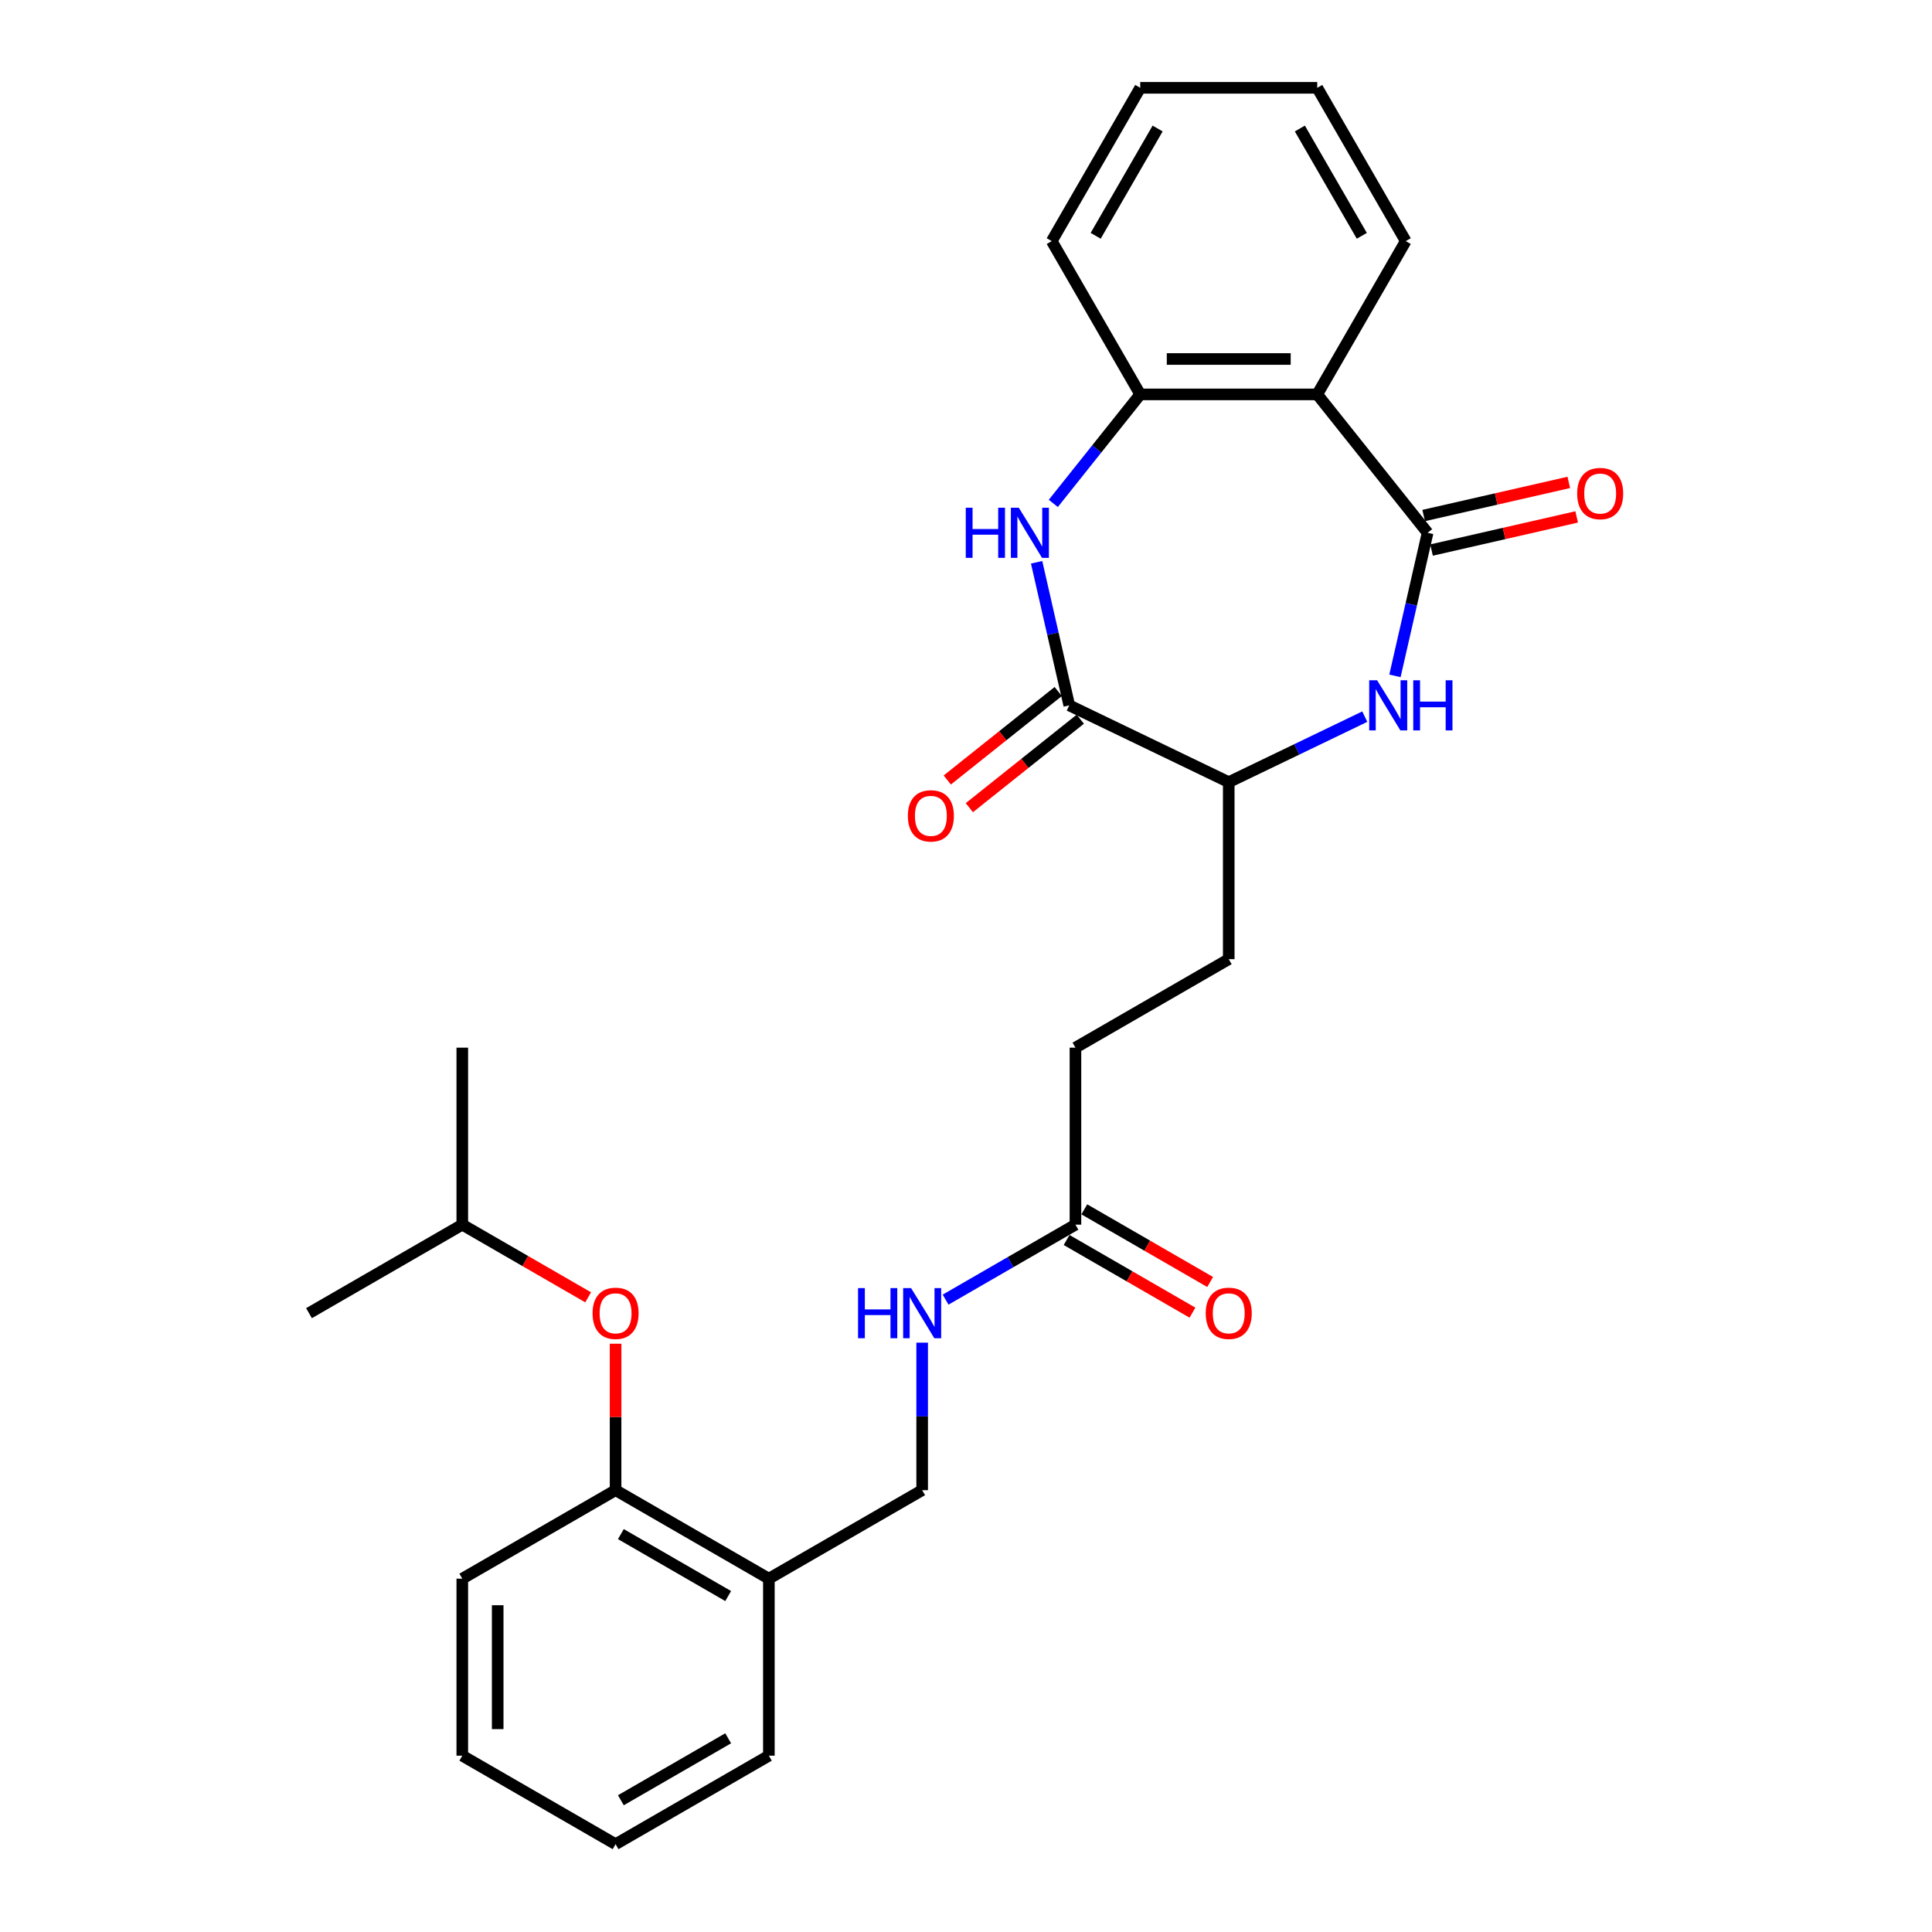 <?xml version='1.0' encoding='iso-8859-1'?>
<svg version='1.1' baseProfile='full'
              xmlns='http://www.w3.org/2000/svg'
                      xmlns:rdkit='http://www.rdkit.org/xml'
                      xmlns:xlink='http://www.w3.org/1999/xlink'
                  xml:space='preserve'
width='1000px' height='1000px' viewBox='0 0 1000 1000'>
<!-- END OF HEADER -->
<rect style='opacity:1.0;fill:#FFFFFF;stroke:none' width='1000' height='1000' x='0' y='0'> </rect>
<path class='bond-1' d='M 738.925,275.77 L 730.474,312.798' style='fill:none;fill-rule:evenodd;stroke:#000000;stroke-width:6px;stroke-linecap:butt;stroke-linejoin:miter;stroke-opacity:1' />
<path class='bond-1' d='M 730.474,312.798 L 722.022,349.827' style='fill:none;fill-rule:evenodd;stroke:#0000FF;stroke-width:6px;stroke-linecap:butt;stroke-linejoin:miter;stroke-opacity:1' />
<path class='bond-2' d='M 738.925,275.77 L 681.803,204.14' style='fill:none;fill-rule:evenodd;stroke:#000000;stroke-width:6px;stroke-linecap:butt;stroke-linejoin:miter;stroke-opacity:1' />
<path class='bond-9' d='M 740.964,284.702 L 778.524,276.129' style='fill:none;fill-rule:evenodd;stroke:#000000;stroke-width:6px;stroke-linecap:butt;stroke-linejoin:miter;stroke-opacity:1' />
<path class='bond-9' d='M 778.524,276.129 L 816.083,267.556' style='fill:none;fill-rule:evenodd;stroke:#FF0000;stroke-width:6px;stroke-linecap:butt;stroke-linejoin:miter;stroke-opacity:1' />
<path class='bond-9' d='M 736.887,266.838 L 774.446,258.265' style='fill:none;fill-rule:evenodd;stroke:#000000;stroke-width:6px;stroke-linecap:butt;stroke-linejoin:miter;stroke-opacity:1' />
<path class='bond-9' d='M 774.446,258.265 L 812.006,249.692' style='fill:none;fill-rule:evenodd;stroke:#FF0000;stroke-width:6px;stroke-linecap:butt;stroke-linejoin:miter;stroke-opacity:1' />
<path class='bond-0' d='M 545.193,260.559 L 567.689,232.35' style='fill:none;fill-rule:evenodd;stroke:#0000FF;stroke-width:6px;stroke-linecap:butt;stroke-linejoin:miter;stroke-opacity:1' />
<path class='bond-0' d='M 567.689,232.35 L 590.185,204.14' style='fill:none;fill-rule:evenodd;stroke:#000000;stroke-width:6px;stroke-linecap:butt;stroke-linejoin:miter;stroke-opacity:1' />
<path class='bond-28' d='M 536.547,291.033 L 544.998,328.062' style='fill:none;fill-rule:evenodd;stroke:#0000FF;stroke-width:6px;stroke-linecap:butt;stroke-linejoin:miter;stroke-opacity:1' />
<path class='bond-28' d='M 544.998,328.062 L 553.45,365.09' style='fill:none;fill-rule:evenodd;stroke:#000000;stroke-width:6px;stroke-linecap:butt;stroke-linejoin:miter;stroke-opacity:1' />
<path class='bond-5' d='M 706.408,370.932 L 671.201,387.887' style='fill:none;fill-rule:evenodd;stroke:#0000FF;stroke-width:6px;stroke-linecap:butt;stroke-linejoin:miter;stroke-opacity:1' />
<path class='bond-5' d='M 671.201,387.887 L 635.994,404.841' style='fill:none;fill-rule:evenodd;stroke:#000000;stroke-width:6px;stroke-linecap:butt;stroke-linejoin:miter;stroke-opacity:1' />
<path class='bond-4' d='M 681.803,204.14 L 590.185,204.14' style='fill:none;fill-rule:evenodd;stroke:#000000;stroke-width:6px;stroke-linecap:butt;stroke-linejoin:miter;stroke-opacity:1' />
<path class='bond-4' d='M 668.06,185.817 L 603.928,185.817' style='fill:none;fill-rule:evenodd;stroke:#000000;stroke-width:6px;stroke-linecap:butt;stroke-linejoin:miter;stroke-opacity:1' />
<path class='bond-17' d='M 681.803,204.14 L 727.611,124.797' style='fill:none;fill-rule:evenodd;stroke:#000000;stroke-width:6px;stroke-linecap:butt;stroke-linejoin:miter;stroke-opacity:1' />
<path class='bond-3' d='M 553.45,365.09 L 635.994,404.841' style='fill:none;fill-rule:evenodd;stroke:#000000;stroke-width:6px;stroke-linecap:butt;stroke-linejoin:miter;stroke-opacity:1' />
<path class='bond-12' d='M 547.737,357.927 L 519.023,380.826' style='fill:none;fill-rule:evenodd;stroke:#000000;stroke-width:6px;stroke-linecap:butt;stroke-linejoin:miter;stroke-opacity:1' />
<path class='bond-12' d='M 519.023,380.826 L 490.309,403.725' style='fill:none;fill-rule:evenodd;stroke:#FF0000;stroke-width:6px;stroke-linecap:butt;stroke-linejoin:miter;stroke-opacity:1' />
<path class='bond-12' d='M 559.162,372.253 L 530.448,395.152' style='fill:none;fill-rule:evenodd;stroke:#000000;stroke-width:6px;stroke-linecap:butt;stroke-linejoin:miter;stroke-opacity:1' />
<path class='bond-12' d='M 530.448,395.152 L 501.733,418.051' style='fill:none;fill-rule:evenodd;stroke:#FF0000;stroke-width:6px;stroke-linecap:butt;stroke-linejoin:miter;stroke-opacity:1' />
<path class='bond-18' d='M 590.185,204.14 L 544.377,124.797' style='fill:none;fill-rule:evenodd;stroke:#000000;stroke-width:6px;stroke-linecap:butt;stroke-linejoin:miter;stroke-opacity:1' />
<path class='bond-15' d='M 635.994,404.841 L 635.994,496.459' style='fill:none;fill-rule:evenodd;stroke:#000000;stroke-width:6px;stroke-linecap:butt;stroke-linejoin:miter;stroke-opacity:1' />
<path class='bond-6' d='M 318.622,771.311 L 397.965,817.119' style='fill:none;fill-rule:evenodd;stroke:#000000;stroke-width:6px;stroke-linecap:butt;stroke-linejoin:miter;stroke-opacity:1' />
<path class='bond-6' d='M 321.362,794.051 L 376.902,826.117' style='fill:none;fill-rule:evenodd;stroke:#000000;stroke-width:6px;stroke-linecap:butt;stroke-linejoin:miter;stroke-opacity:1' />
<path class='bond-10' d='M 318.622,771.311 L 318.622,733.409' style='fill:none;fill-rule:evenodd;stroke:#000000;stroke-width:6px;stroke-linecap:butt;stroke-linejoin:miter;stroke-opacity:1' />
<path class='bond-10' d='M 318.622,733.409 L 318.622,695.507' style='fill:none;fill-rule:evenodd;stroke:#FF0000;stroke-width:6px;stroke-linecap:butt;stroke-linejoin:miter;stroke-opacity:1' />
<path class='bond-21' d='M 318.622,771.311 L 239.279,817.119' style='fill:none;fill-rule:evenodd;stroke:#000000;stroke-width:6px;stroke-linecap:butt;stroke-linejoin:miter;stroke-opacity:1' />
<path class='bond-7' d='M 397.965,817.119 L 477.308,771.311' style='fill:none;fill-rule:evenodd;stroke:#000000;stroke-width:6px;stroke-linecap:butt;stroke-linejoin:miter;stroke-opacity:1' />
<path class='bond-20' d='M 397.965,817.119 L 397.965,908.737' style='fill:none;fill-rule:evenodd;stroke:#000000;stroke-width:6px;stroke-linecap:butt;stroke-linejoin:miter;stroke-opacity:1' />
<path class='bond-8' d='M 556.651,633.885 L 556.651,542.267' style='fill:none;fill-rule:evenodd;stroke:#000000;stroke-width:6px;stroke-linecap:butt;stroke-linejoin:miter;stroke-opacity:1' />
<path class='bond-11' d='M 556.651,633.885 L 523.045,653.287' style='fill:none;fill-rule:evenodd;stroke:#000000;stroke-width:6px;stroke-linecap:butt;stroke-linejoin:miter;stroke-opacity:1' />
<path class='bond-11' d='M 523.045,653.287 L 489.438,672.69' style='fill:none;fill-rule:evenodd;stroke:#0000FF;stroke-width:6px;stroke-linecap:butt;stroke-linejoin:miter;stroke-opacity:1' />
<path class='bond-14' d='M 552.07,641.819 L 584.641,660.624' style='fill:none;fill-rule:evenodd;stroke:#000000;stroke-width:6px;stroke-linecap:butt;stroke-linejoin:miter;stroke-opacity:1' />
<path class='bond-14' d='M 584.641,660.624 L 617.212,679.429' style='fill:none;fill-rule:evenodd;stroke:#FF0000;stroke-width:6px;stroke-linecap:butt;stroke-linejoin:miter;stroke-opacity:1' />
<path class='bond-14' d='M 561.232,625.95 L 593.803,644.755' style='fill:none;fill-rule:evenodd;stroke:#000000;stroke-width:6px;stroke-linecap:butt;stroke-linejoin:miter;stroke-opacity:1' />
<path class='bond-14' d='M 593.803,644.755 L 626.374,663.56' style='fill:none;fill-rule:evenodd;stroke:#FF0000;stroke-width:6px;stroke-linecap:butt;stroke-linejoin:miter;stroke-opacity:1' />
<path class='bond-19' d='M 304.422,671.495 L 271.85,652.69' style='fill:none;fill-rule:evenodd;stroke:#FF0000;stroke-width:6px;stroke-linecap:butt;stroke-linejoin:miter;stroke-opacity:1' />
<path class='bond-19' d='M 271.85,652.69 L 239.279,633.885' style='fill:none;fill-rule:evenodd;stroke:#000000;stroke-width:6px;stroke-linecap:butt;stroke-linejoin:miter;stroke-opacity:1' />
<path class='bond-13' d='M 477.308,694.957 L 477.308,733.134' style='fill:none;fill-rule:evenodd;stroke:#0000FF;stroke-width:6px;stroke-linecap:butt;stroke-linejoin:miter;stroke-opacity:1' />
<path class='bond-13' d='M 477.308,733.134 L 477.308,771.311' style='fill:none;fill-rule:evenodd;stroke:#000000;stroke-width:6px;stroke-linecap:butt;stroke-linejoin:miter;stroke-opacity:1' />
<path class='bond-16' d='M 635.994,496.459 L 556.651,542.267' style='fill:none;fill-rule:evenodd;stroke:#000000;stroke-width:6px;stroke-linecap:butt;stroke-linejoin:miter;stroke-opacity:1' />
<path class='bond-24' d='M 727.611,124.797 L 681.803,45.455' style='fill:none;fill-rule:evenodd;stroke:#000000;stroke-width:6px;stroke-linecap:butt;stroke-linejoin:miter;stroke-opacity:1' />
<path class='bond-24' d='M 704.871,122.058 L 672.805,66.518' style='fill:none;fill-rule:evenodd;stroke:#000000;stroke-width:6px;stroke-linecap:butt;stroke-linejoin:miter;stroke-opacity:1' />
<path class='bond-29' d='M 544.377,124.797 L 590.185,45.455' style='fill:none;fill-rule:evenodd;stroke:#000000;stroke-width:6px;stroke-linecap:butt;stroke-linejoin:miter;stroke-opacity:1' />
<path class='bond-29' d='M 567.117,122.058 L 599.183,66.518' style='fill:none;fill-rule:evenodd;stroke:#000000;stroke-width:6px;stroke-linecap:butt;stroke-linejoin:miter;stroke-opacity:1' />
<path class='bond-22' d='M 239.279,633.885 L 239.279,542.267' style='fill:none;fill-rule:evenodd;stroke:#000000;stroke-width:6px;stroke-linecap:butt;stroke-linejoin:miter;stroke-opacity:1' />
<path class='bond-23' d='M 239.279,633.885 L 159.936,679.693' style='fill:none;fill-rule:evenodd;stroke:#000000;stroke-width:6px;stroke-linecap:butt;stroke-linejoin:miter;stroke-opacity:1' />
<path class='bond-26' d='M 397.965,908.737 L 318.622,954.545' style='fill:none;fill-rule:evenodd;stroke:#000000;stroke-width:6px;stroke-linecap:butt;stroke-linejoin:miter;stroke-opacity:1' />
<path class='bond-26' d='M 376.902,899.739 L 321.362,931.806' style='fill:none;fill-rule:evenodd;stroke:#000000;stroke-width:6px;stroke-linecap:butt;stroke-linejoin:miter;stroke-opacity:1' />
<path class='bond-30' d='M 239.279,817.119 L 239.279,908.737' style='fill:none;fill-rule:evenodd;stroke:#000000;stroke-width:6px;stroke-linecap:butt;stroke-linejoin:miter;stroke-opacity:1' />
<path class='bond-30' d='M 257.603,830.862 L 257.603,894.994' style='fill:none;fill-rule:evenodd;stroke:#000000;stroke-width:6px;stroke-linecap:butt;stroke-linejoin:miter;stroke-opacity:1' />
<path class='bond-25' d='M 681.803,45.455 L 590.185,45.455' style='fill:none;fill-rule:evenodd;stroke:#000000;stroke-width:6px;stroke-linecap:butt;stroke-linejoin:miter;stroke-opacity:1' />
<path class='bond-27' d='M 318.622,954.545 L 239.279,908.737' style='fill:none;fill-rule:evenodd;stroke:#000000;stroke-width:6px;stroke-linecap:butt;stroke-linejoin:miter;stroke-opacity:1' />
<path  class='atom-1' d='M 499.879 262.797
L 503.397 262.797
L 503.397 273.827
L 516.663 273.827
L 516.663 262.797
L 520.181 262.797
L 520.181 288.743
L 516.663 288.743
L 516.663 276.759
L 503.397 276.759
L 503.397 288.743
L 499.879 288.743
L 499.879 262.797
' fill='#0000FF'/>
<path  class='atom-1' d='M 527.328 262.797
L 535.83 276.539
Q 536.673 277.895, 538.029 280.351
Q 539.384 282.806, 539.458 282.953
L 539.458 262.797
L 542.903 262.797
L 542.903 288.743
L 539.348 288.743
L 530.223 273.718
Q 529.16 271.958, 528.024 269.943
Q 526.925 267.927, 526.595 267.304
L 526.595 288.743
L 523.223 288.743
L 523.223 262.797
L 527.328 262.797
' fill='#0000FF'/>
<path  class='atom-2' d='M 712.803 352.117
L 721.305 365.86
Q 722.148 367.216, 723.504 369.671
Q 724.86 372.126, 724.933 372.273
L 724.933 352.117
L 728.378 352.117
L 728.378 378.063
L 724.823 378.063
L 715.698 363.038
Q 714.636 361.279, 713.499 359.263
Q 712.4 357.248, 712.07 356.625
L 712.07 378.063
L 708.699 378.063
L 708.699 352.117
L 712.803 352.117
' fill='#0000FF'/>
<path  class='atom-2' d='M 731.493 352.117
L 735.011 352.117
L 735.011 363.148
L 748.277 363.148
L 748.277 352.117
L 751.796 352.117
L 751.796 378.063
L 748.277 378.063
L 748.277 366.08
L 735.011 366.08
L 735.011 378.063
L 731.493 378.063
L 731.493 352.117
' fill='#0000FF'/>
<path  class='atom-10' d='M 816.335 255.456
Q 816.335 249.226, 819.414 245.745
Q 822.492 242.263, 828.245 242.263
Q 833.999 242.263, 837.077 245.745
Q 840.156 249.226, 840.156 255.456
Q 840.156 261.76, 837.041 265.351
Q 833.926 268.906, 828.245 268.906
Q 822.529 268.906, 819.414 265.351
Q 816.335 261.796, 816.335 255.456
M 828.245 265.974
Q 832.203 265.974, 834.329 263.335
Q 836.491 260.66, 836.491 255.456
Q 836.491 250.362, 834.329 247.797
Q 832.203 245.195, 828.245 245.195
Q 824.288 245.195, 822.125 247.76
Q 820 250.326, 820 255.456
Q 820 260.697, 822.125 263.335
Q 824.288 265.974, 828.245 265.974
' fill='#FF0000'/>
<path  class='atom-11' d='M 306.712 679.767
Q 306.712 673.537, 309.79 670.055
Q 312.869 666.574, 318.622 666.574
Q 324.376 666.574, 327.454 670.055
Q 330.532 673.537, 330.532 679.767
Q 330.532 686.07, 327.417 689.661
Q 324.302 693.216, 318.622 693.216
Q 312.905 693.216, 309.79 689.661
Q 306.712 686.107, 306.712 679.767
M 318.622 690.284
Q 322.58 690.284, 324.706 687.646
Q 326.868 684.971, 326.868 679.767
Q 326.868 674.673, 324.706 672.107
Q 322.58 669.506, 318.622 669.506
Q 314.664 669.506, 312.502 672.071
Q 310.377 674.636, 310.377 679.767
Q 310.377 685.007, 312.502 687.646
Q 314.664 690.284, 318.622 690.284
' fill='#FF0000'/>
<path  class='atom-12' d='M 444.124 666.72
L 447.642 666.72
L 447.642 677.751
L 460.909 677.751
L 460.909 666.72
L 464.427 666.72
L 464.427 692.666
L 460.909 692.666
L 460.909 680.683
L 447.642 680.683
L 447.642 692.666
L 444.124 692.666
L 444.124 666.72
' fill='#0000FF'/>
<path  class='atom-12' d='M 471.573 666.72
L 480.075 680.463
Q 480.918 681.819, 482.274 684.274
Q 483.63 686.73, 483.703 686.876
L 483.703 666.72
L 487.148 666.72
L 487.148 692.666
L 483.593 692.666
L 474.468 677.641
Q 473.405 675.882, 472.269 673.867
Q 471.17 671.851, 470.84 671.228
L 470.84 692.666
L 467.468 692.666
L 467.468 666.72
L 471.573 666.72
' fill='#0000FF'/>
<path  class='atom-13' d='M 469.91 422.286
Q 469.91 416.056, 472.988 412.574
Q 476.067 409.093, 481.82 409.093
Q 487.574 409.093, 490.652 412.574
Q 493.731 416.056, 493.731 422.286
Q 493.731 428.589, 490.616 432.181
Q 487.501 435.735, 481.82 435.735
Q 476.103 435.735, 472.988 432.181
Q 469.91 428.626, 469.91 422.286
M 481.82 432.804
Q 485.778 432.804, 487.904 430.165
Q 490.066 427.49, 490.066 422.286
Q 490.066 417.192, 487.904 414.627
Q 485.778 412.025, 481.82 412.025
Q 477.862 412.025, 475.7 414.59
Q 473.575 417.155, 473.575 422.286
Q 473.575 427.526, 475.7 430.165
Q 477.862 432.804, 481.82 432.804
' fill='#FF0000'/>
<path  class='atom-15' d='M 624.084 679.767
Q 624.084 673.537, 627.162 670.055
Q 630.24 666.574, 635.994 666.574
Q 641.748 666.574, 644.826 670.055
Q 647.904 673.537, 647.904 679.767
Q 647.904 686.07, 644.789 689.661
Q 641.674 693.216, 635.994 693.216
Q 630.277 693.216, 627.162 689.661
Q 624.084 686.107, 624.084 679.767
M 635.994 690.284
Q 639.952 690.284, 642.077 687.646
Q 644.24 684.971, 644.24 679.767
Q 644.24 674.673, 642.077 672.107
Q 639.952 669.506, 635.994 669.506
Q 632.036 669.506, 629.874 672.071
Q 627.748 674.636, 627.748 679.767
Q 627.748 685.007, 629.874 687.646
Q 632.036 690.284, 635.994 690.284
' fill='#FF0000'/>
</svg>
